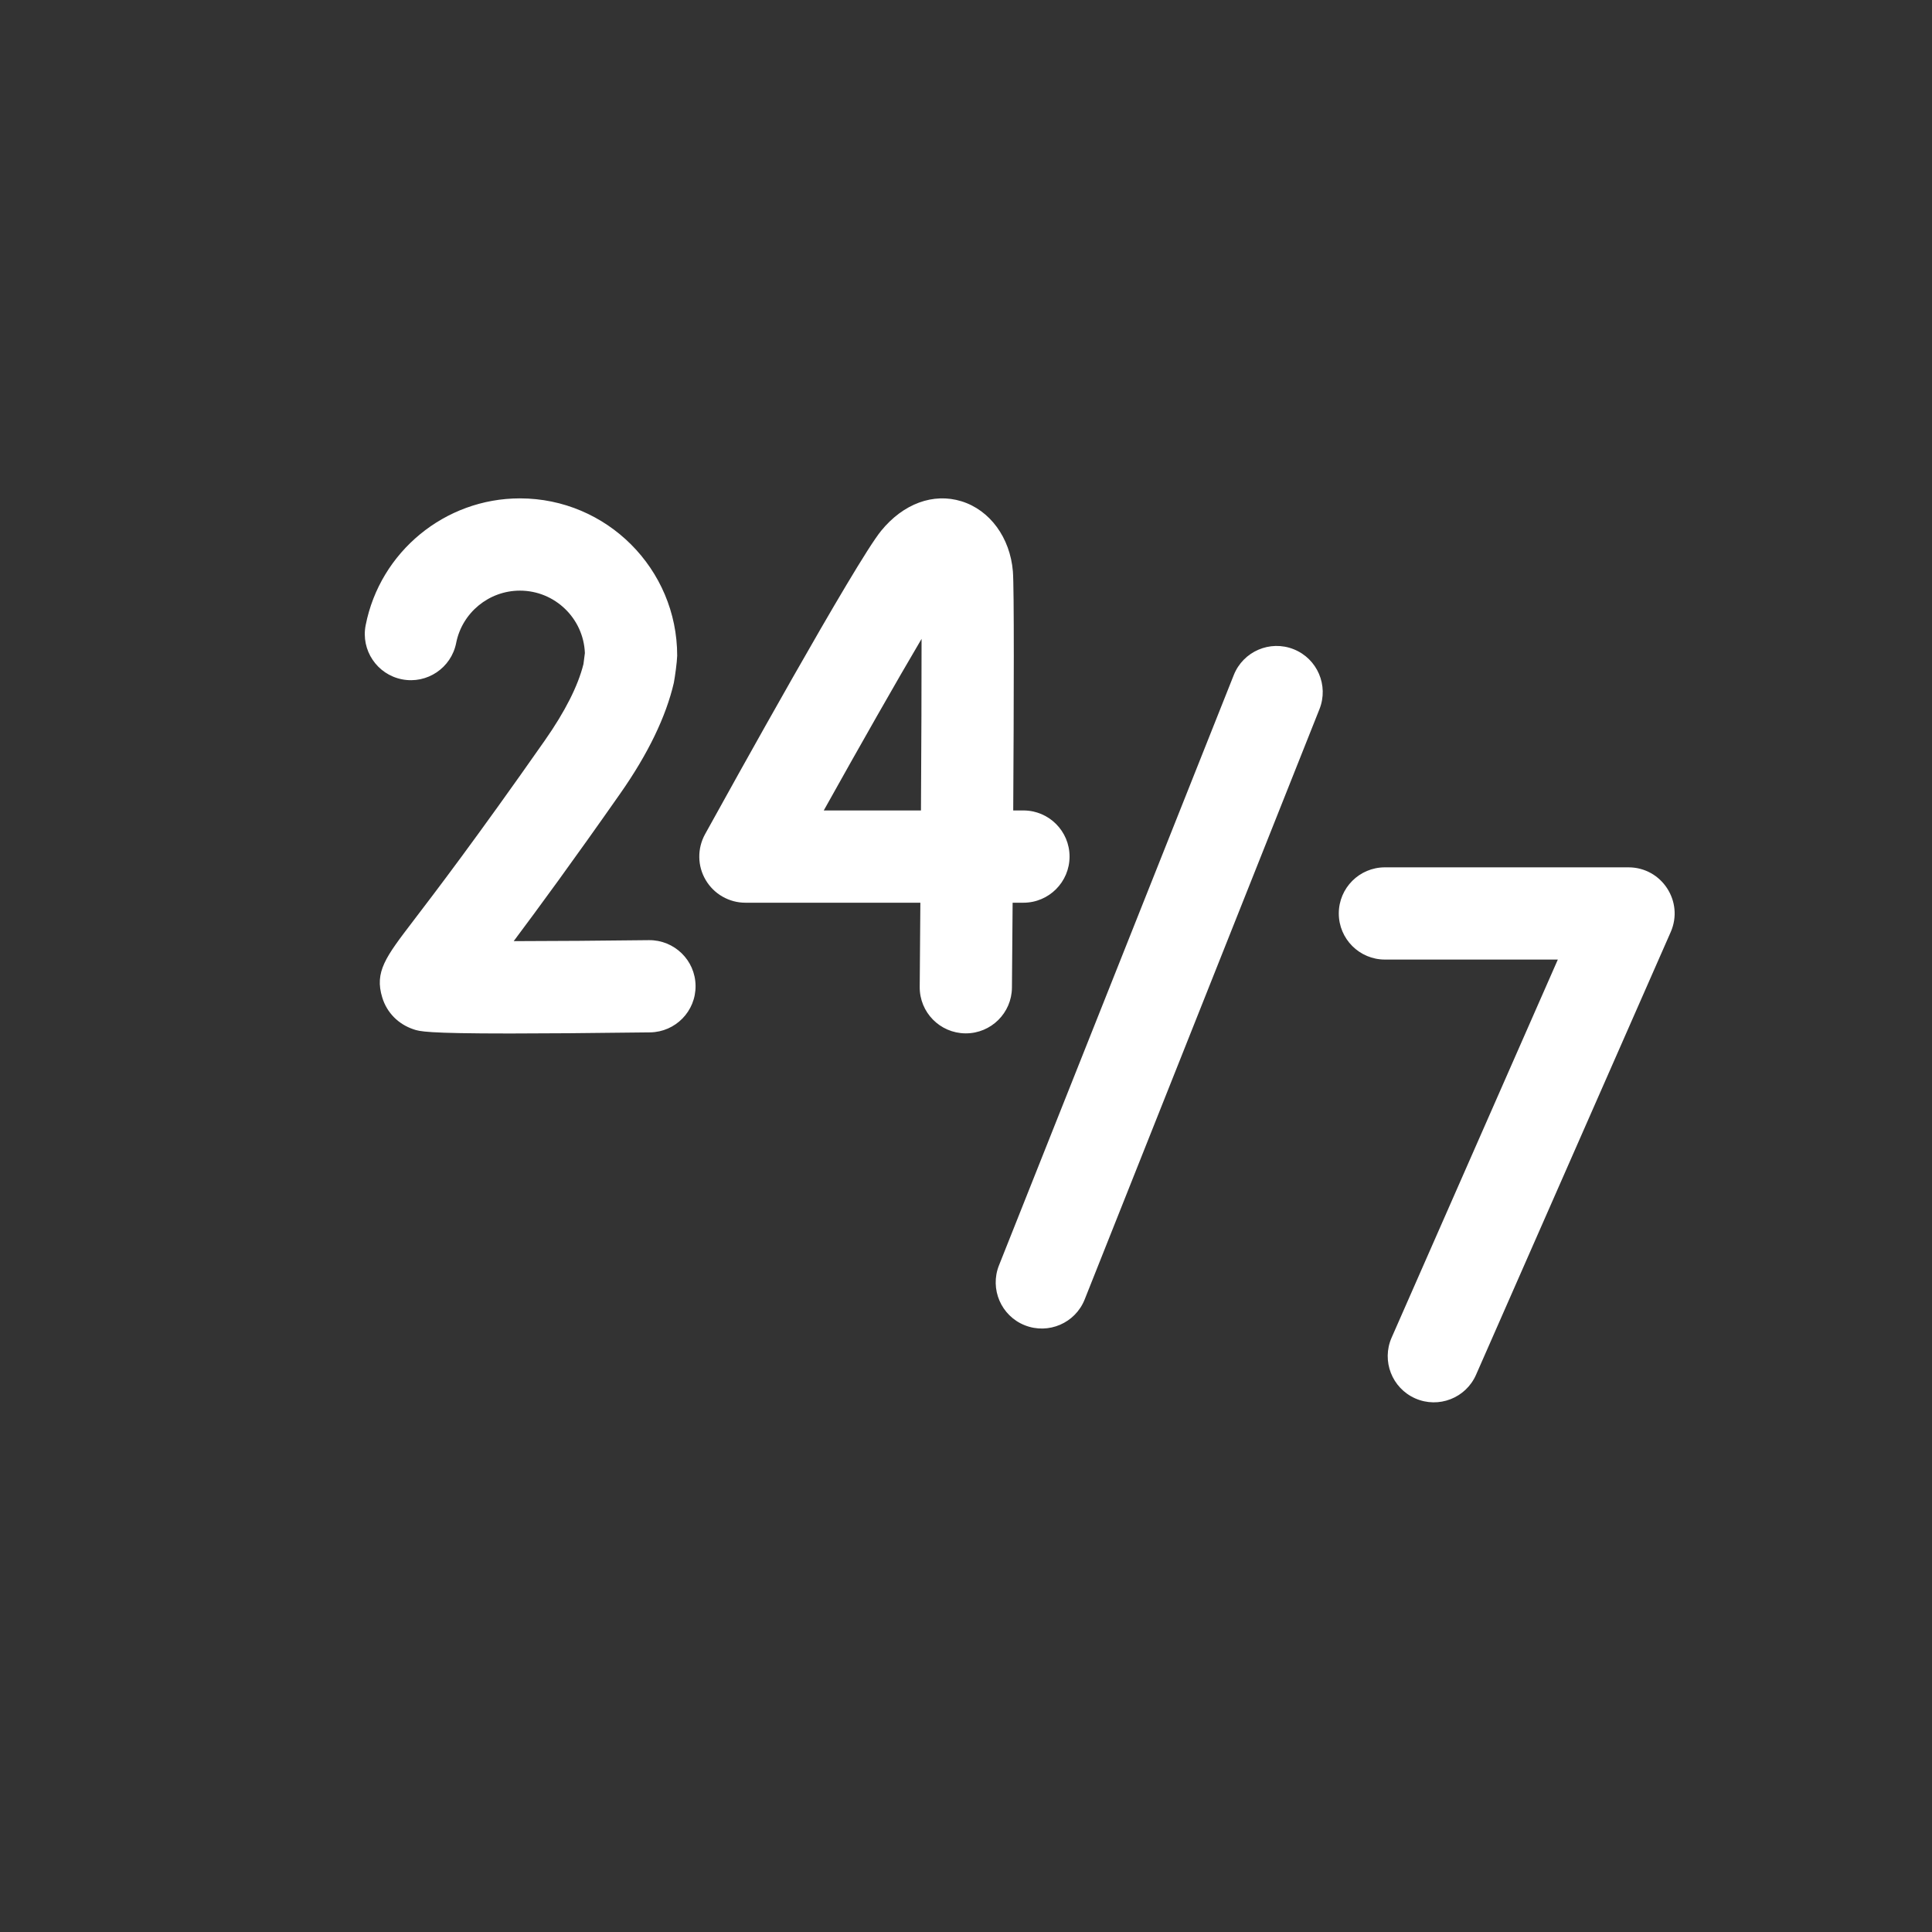 <svg width="45" height="45" viewBox="0 0 45 45" fill="none" xmlns="http://www.w3.org/2000/svg">
<rect x="0" y="0" width="45" height="45" fill="#333333" stroke="none"/>
<g id="Frame">
<g id="Group">
<path id="Vector" d="M28.737 15.723L23.268 29.473C23.049 30.024 23.318 30.649 23.869 30.868C24.421 31.087 25.045 30.818 25.264 30.267L30.733 16.517C30.952 15.966 30.683 15.341 30.132 15.122C29.581 14.902 28.956 15.172 28.737 15.723ZM31.183 21.276C31.183 21.869 31.664 22.35 32.257 22.35H36.285L32.413 31.157C32.175 31.7 32.422 32.333 32.965 32.572C33.508 32.811 34.142 32.564 34.38 32.021L38.914 21.709C39.226 20.999 38.706 20.202 37.93 20.202H32.257C31.664 20.202 31.183 20.683 31.183 21.276ZM23.837 18.877H23.6C23.615 16.381 23.623 13.678 23.592 13.308C23.527 12.522 23.057 11.881 22.395 11.676C21.739 11.473 21.04 11.73 20.523 12.364C19.927 13.096 17.001 18.381 16.421 19.432C16.331 19.596 16.285 19.78 16.288 19.967C16.29 20.154 16.342 20.337 16.437 20.497C16.532 20.658 16.667 20.792 16.829 20.884C16.991 20.977 17.175 21.026 17.362 21.026H21.437C21.432 21.72 21.427 22.386 21.422 22.986C21.416 23.579 21.893 24.064 22.487 24.069H22.496C23.085 24.069 23.565 23.594 23.57 23.004C23.573 22.639 23.579 21.917 23.586 21.026H23.837C24.431 21.026 24.912 20.544 24.912 19.951C24.912 19.358 24.431 18.877 23.837 18.877ZM21.451 18.877H19.187C20.044 17.341 20.884 15.865 21.465 14.881C21.466 15.904 21.46 17.363 21.451 18.877ZM15.114 21.898C14.035 21.911 12.889 21.92 11.965 21.921C12.531 21.165 13.339 20.065 14.453 18.474C15.094 17.558 15.512 16.693 15.695 15.904C15.724 15.747 15.768 15.43 15.773 15.271C15.773 13.251 14.13 11.608 12.11 11.608C10.364 11.608 8.853 12.851 8.517 14.562C8.402 15.144 8.782 15.709 9.364 15.823C9.946 15.937 10.51 15.558 10.625 14.976C10.764 14.27 11.388 13.757 12.11 13.757C12.925 13.757 13.592 14.404 13.623 15.211L13.59 15.467C13.463 15.977 13.161 16.573 12.693 17.242C11.09 19.532 10.133 20.785 9.619 21.458C8.983 22.291 8.719 22.636 8.904 23.236C9.012 23.587 9.277 23.856 9.633 23.975C9.776 24.023 9.922 24.072 11.884 24.072C12.654 24.072 13.703 24.064 15.141 24.046C15.734 24.038 16.209 23.552 16.201 22.958C16.194 22.365 15.706 21.892 15.114 21.898Z" fill="white"/>
</g>
</g>
</svg>
